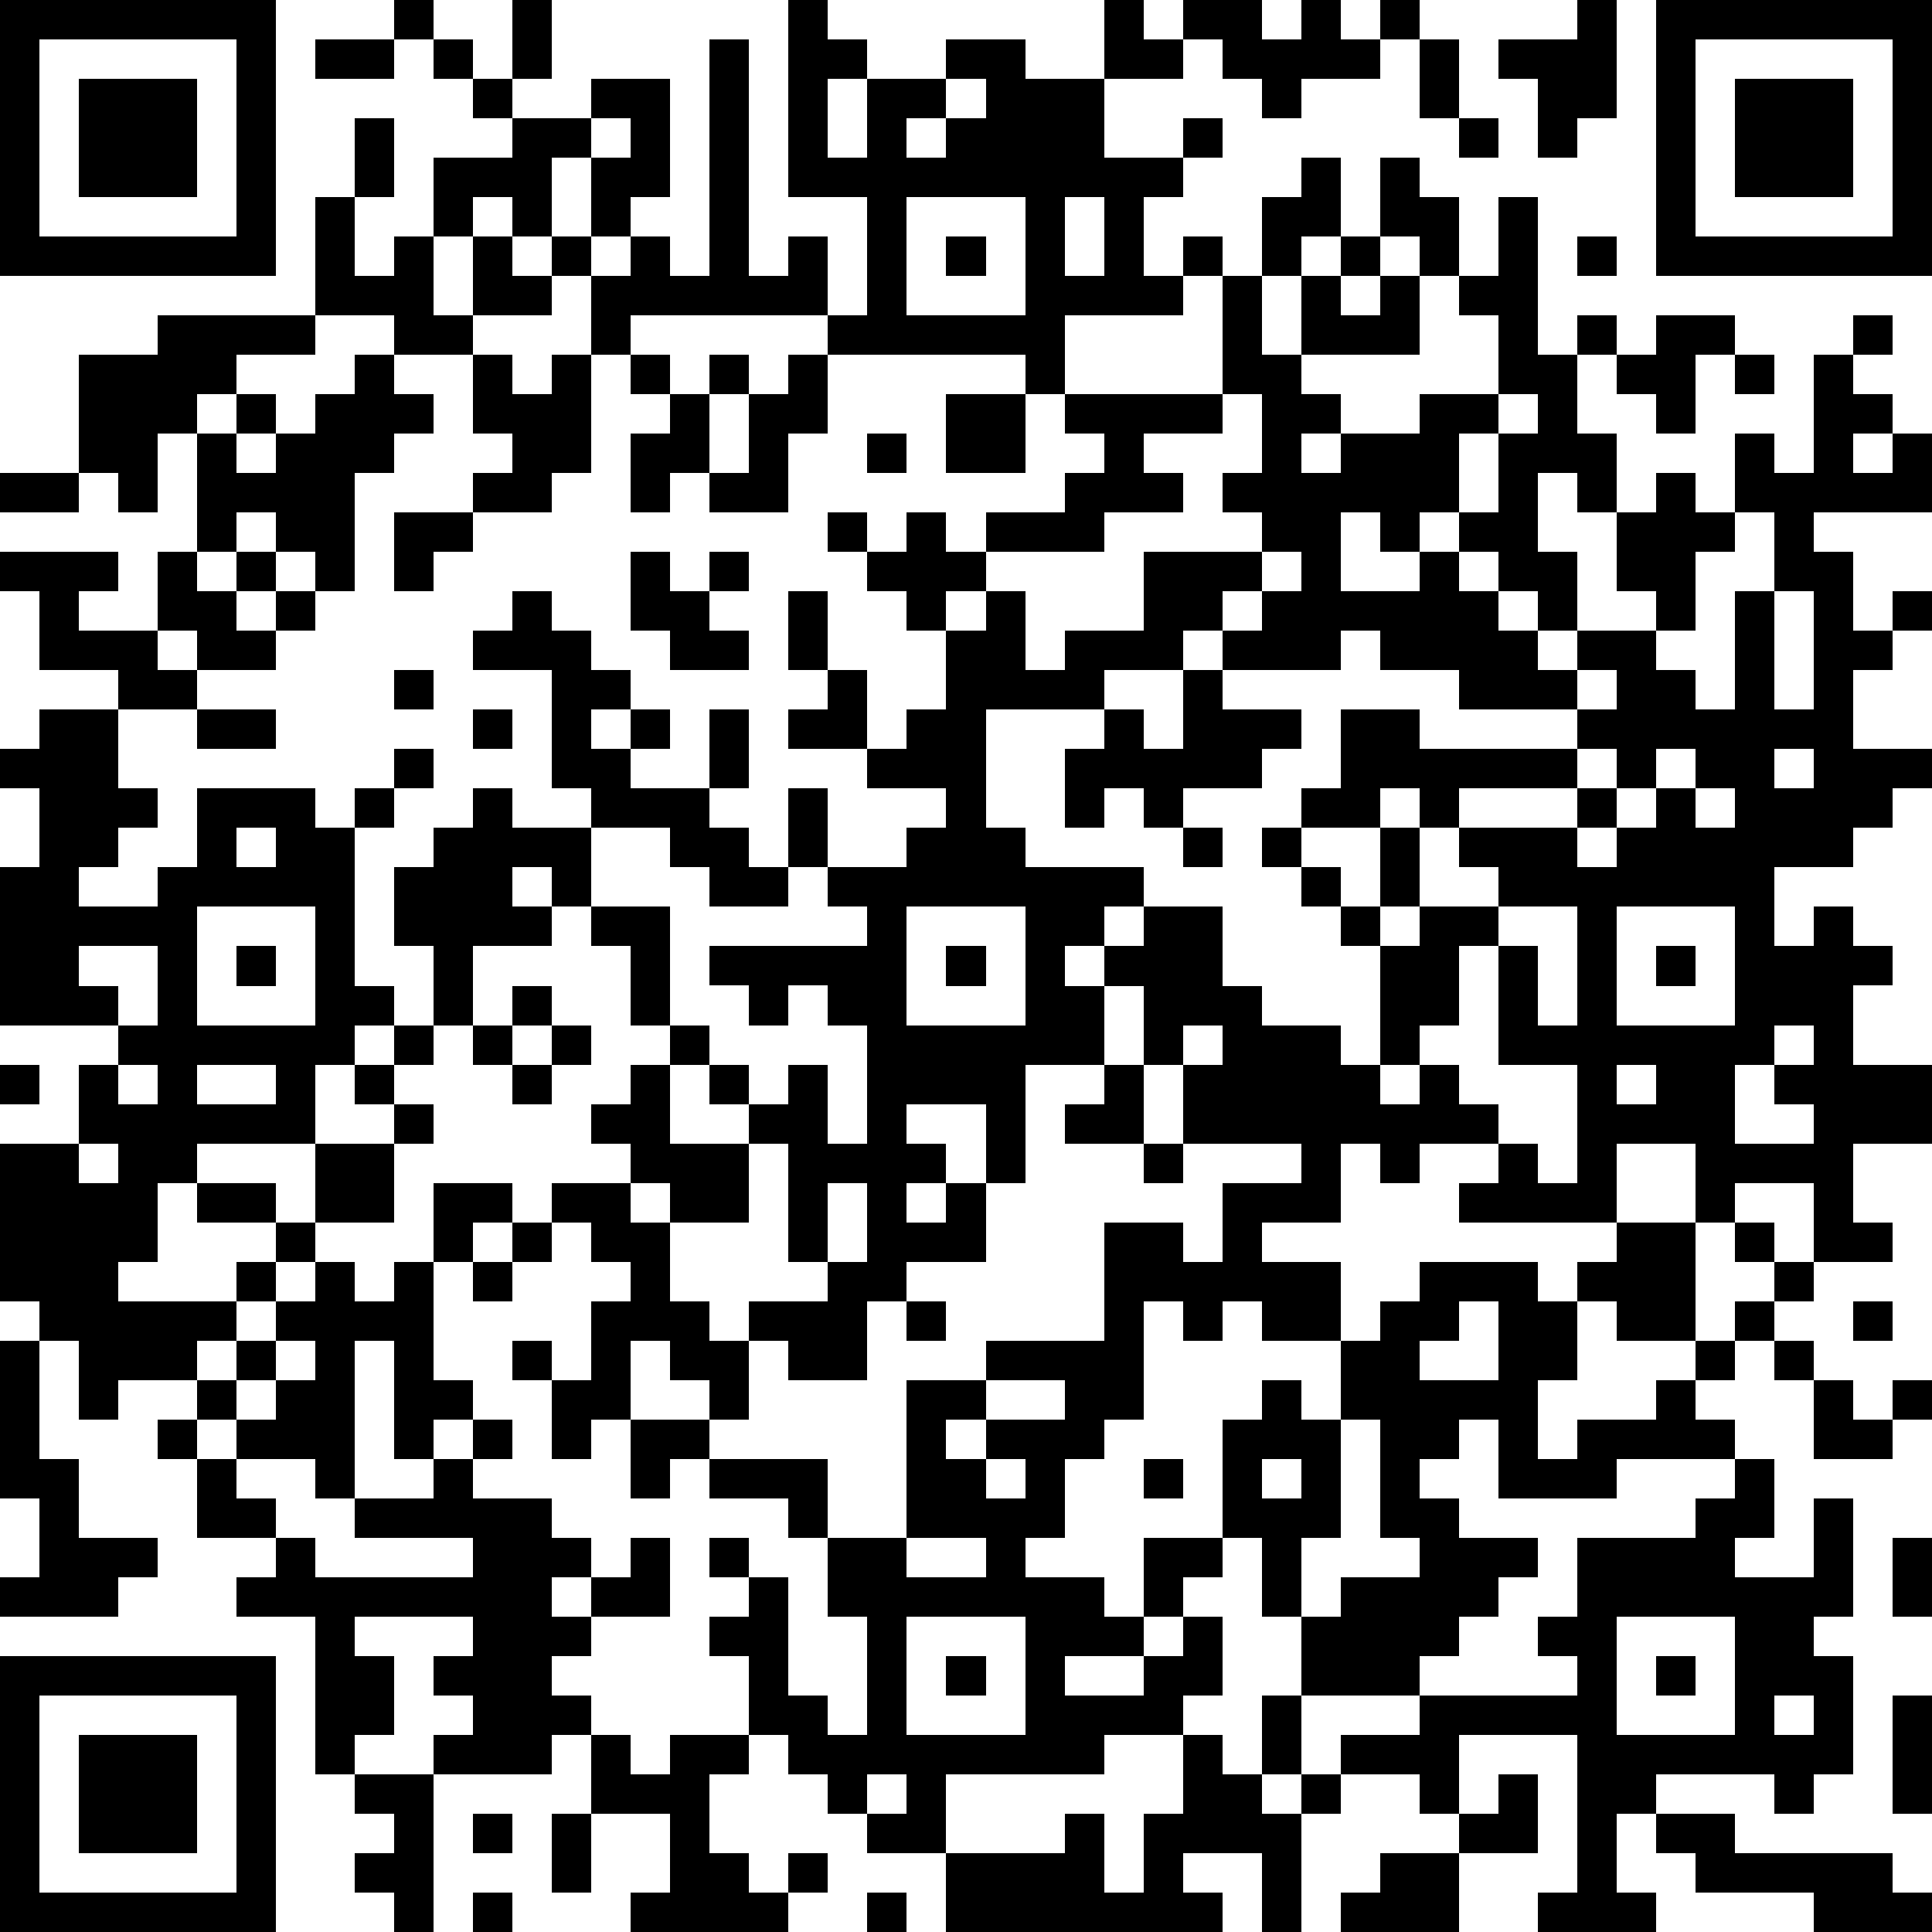 <?xml version="1.0" standalone="yes"?><svg version="1.1" xmlns="http://www.w3.org/2000/svg" xmlns:xlink="http://www.w3.org/1999/xlink" xmlns:ev="http://www.w3.org/2001/xml-events" width="196" height="196" shape-rendering="crispEdges"><path d="M0 0h7v7h-7zM10 0h1v1h-1zM13 0h1v2h-1zM20 0h1v1h1v1h-1v2h1v-2h2v-1h2v1h2v-2h1v1h1v-1h2v1h1v-1h1v1h1v-1h1v1h-1v1h-2v1h-1v-1h-1v-1h-1v1h-2v2h2v-1h1v1h-1v1h-1v2h1v-1h1v1h-1v1h-3v2h-1v-1h-5v-1h-5v1h-1v-2h-1v-1h-1v-1h-1v1h-1v-2h2v-1h-1v-1h-1v-1h1v1h1v1h2v-1h2v3h-1v1h-1v-2h-1v2h1v1h1v-1h1v1h1v-6h1v6h1v-1h1v2h1v-3h-2zM40 0h1v3h-1v1h-1v-2h-1v-1h2zM42 0h7v7h-7zM1 1v5h5v-5zM8 1h2v1h-2zM36 1h1v2h-1zM43 1v5h5v-5zM2 2h3v3h-3zM24 2v1h-1v1h1v-1h1v-1zM44 2h3v3h-3zM9 3h1v2h-1zM15 3v1h1v-1zM37 3h1v1h-1zM33 4h1v2h-1v1h-1v-2h1zM35 4h1v1h1v2h-1v-1h-1zM8 5h1v2h1v-1h1v2h1v-2h1v1h1v1h-2v1h-2v-1h-2zM23 5v3h3v-3zM27 5v2h1v-2zM38 5h1v4h1v-1h1v1h-1v2h1v2h-1v-1h-1v2h1v2h-1v-1h-1v-1h-1v-1h-1v1h-1v-1h-1v2h2v-1h1v1h1v1h1v1h1v-1h2v-1h-1v-2h1v-1h1v1h1v-2h1v1h1v-3h1v-1h1v1h-1v1h1v1h-1v1h1v-1h1v2h-3v1h1v2h1v-1h1v1h-1v1h-1v2h2v1h-1v1h-1v1h-2v2h1v-1h1v1h1v1h-1v2h2v2h-2v2h1v1h-2v-2h-2v1h-1v-2h-2v2h-4v-1h1v-1h-2v1h-1v-1h-1v2h-2v1h2v2h-2v-1h-1v1h-1v-1h-1v3h-1v1h-1v2h-1v1h2v1h1v-2h2v-3h1v-1h1v1h1v-2h1v-1h1v-1h3v1h1v-1h1v-1h2v3h-2v-1h-1v2h-1v2h1v-1h2v-1h1v-1h1v-1h1v-1h-1v-1h1v1h1v1h-1v1h-1v1h-1v1h1v1h-3v1h-3v-2h-1v1h-1v1h1v1h2v1h-1v1h-1v1h-1v1h-3v-2h-1v-2h-1v1h-1v1h-1v1h-2v1h2v-1h1v-1h1v2h-1v1h-2v1h-4v2h-2v-1h-1v-1h-1v-1h-1v-2h-1v-1h1v-1h-1v-1h1v1h1v3h1v1h1v-3h-1v-2h-1v-1h-2v-1h-1v1h-1v-2h-1v1h-1v-2h-1v-1h1v1h1v-2h1v-1h-1v-1h-1v-1h2v-1h-1v-1h1v-1h1v-1h-1v-2h-1v-1h-1v-1h-1v1h1v1h-2v2h-1v-2h-1v-2h1v-1h1v-1h1v1h2v-1h-1v-3h-2v-1h1v-1h1v1h1v1h1v1h-1v1h1v-1h1v1h-1v1h2v-2h1v2h-1v1h1v1h1v-2h1v2h-1v1h-2v-1h-1v-1h-2v2h2v3h1v1h-1v2h2v-1h-1v-1h1v1h1v-1h1v2h1v-3h-1v-1h-1v1h-1v-1h-1v-1h4v-1h-1v-1h2v-1h1v-1h-2v-1h-2v-1h1v-1h-1v-2h1v2h1v2h1v-1h1v-2h-1v-1h-1v-1h-1v-1h1v1h1v-1h1v1h1v-1h2v-1h1v-1h-1v-1h4v-3h1v2h1v-2h1v-1h1v1h-1v1h1v-1h1v2h-3v1h1v1h-1v1h1v-1h2v-1h2v-2h-1v-1h1zM24 6h1v1h-1zM40 6h1v1h-1zM4 8h4v1h-2v1h-1v1h-1v2h-1v-1h-1v-3h2zM42 8h2v1h-1v2h-1v-1h-1v-1h1zM9 9h1v1h1v1h-1v1h-1v3h-1v-1h-1v-1h-1v1h-1v-3h1v-1h1v1h-1v1h1v-1h1v-1h1zM12 9h1v1h1v-1h1v3h-1v1h-2v-1h1v-1h-1zM16 9h1v1h-1zM18 9h1v1h-1zM20 9h1v2h-1v2h-2v-1h-1v1h-1v-2h1v-1h1v2h1v-2h1zM44 9h1v1h-1zM24 10h2v2h-2zM31 10v1h-2v1h1v1h-2v1h-3v1h-1v1h1v-1h1v2h1v-1h2v-2h3v-1h-1v-1h1v-2zM38 10v1h-1v2h1v-2h1v-1zM22 11h1v1h-1zM0 12h2v1h-2zM10 13h2v1h-1v1h-1zM44 13v1h-1v2h-1v1h1v1h1v-3h1v-2zM0 14h3v1h-1v1h2v-2h1v1h1v-1h1v1h-1v1h1v-1h1v1h-1v1h-2v-1h-1v1h1v1h-2v-1h-2v-2h-1zM16 14h1v1h1v-1h1v1h-1v1h1v1h-2v-1h-1zM32 14v1h-1v1h-1v1h-2v1h-3v3h1v1h3v1h-1v1h-1v1h1v-1h1v-1h2v2h1v1h2v1h1v-3h-1v-1h-1v-1h-1v-1h1v-1h1v-2h2v1h4v-1h-3v-1h-2v-1h-1v1h-3v-1h1v-1h1v-1zM45 15v3h1v-3zM10 17h1v1h-1zM30 17h1v1h2v1h-1v1h-2v1h-1v-1h-1v1h-1v-2h1v-1h1v1h1zM40 17v1h1v-1zM1 18h2v2h1v1h-1v1h-1v1h2v-1h1v-2h3v1h1v-1h1v-1h1v1h-1v1h-1v4h1v1h-1v1h-1v2h-3v1h-1v2h-1v1h3v-1h1v-1h-2v-1h2v1h1v-2h2v-1h-1v-1h1v-1h1v1h-1v1h1v1h-1v2h-2v1h-1v1h-1v1h-1v1h-2v1h-1v-2h-1v-1h-1v-4h2v-2h1v-1h-3v-4h1v-2h-1v-1h1zM5 18h2v1h-2zM12 18h1v1h-1zM40 19v1h-3v1h-1v-1h-1v1h-2v1h1v1h1v-2h1v2h-1v1h1v-1h2v-1h-1v-1h3v-1h1v-1zM42 19v1h-1v1h-1v1h1v-1h1v-1h1v-1zM45 19v1h1v-1zM43 20v1h1v-1zM6 21v1h1v-1zM30 21h1v1h-1zM5 23v3h3v-3zM23 23v3h3v-3zM38 23v1h-1v2h-1v1h-1v1h1v-1h1v1h1v1h1v1h1v-3h-2v-3h1v2h1v-3zM41 23v3h3v-3zM2 24v1h1v1h1v-2zM6 24h1v1h-1zM24 24h1v1h-1zM42 24h1v1h-1zM13 25h1v1h-1zM28 25v2h-2v3h-1v-2h-2v1h1v1h-1v1h1v-1h1v2h-2v1h-1v2h-2v-1h-1v-1h2v-1h-1v-3h-1v2h-2v-1h-1v1h1v2h1v1h1v2h-1v-1h-1v-1h-1v2h2v1h3v2h2v-4h2v-1h3v-3h2v1h1v-2h2v-1h-3v-2h-1v-2zM12 26h1v1h-1zM14 26h1v1h-1zM30 26v1h1v-1zM45 26v1h-1v2h2v-1h-1v-1h1v-1zM0 27h1v1h-1zM3 27v1h1v-1zM5 27v1h2v-1zM13 27h1v1h-1zM28 27h1v2h-2v-1h1zM41 27v1h1v-1zM2 29v1h1v-1zM29 29h1v1h-1zM11 30h2v1h-1v1h-1zM21 30v2h1v-2zM13 31h1v1h-1zM8 32h1v1h1v-1h1v3h1v1h-1v1h-1v-3h-1v4h-1v-1h-2v-1h-1v-1h1v-1h1v-1h1zM12 32h1v1h-1zM23 33h1v1h-1zM37 33v1h-1v1h2v-2zM47 33h1v1h-1zM0 34h1v3h1v2h2v1h-1v1h-3v-1h1v-2h-1zM7 34v1h-1v1h1v-1h1v-1zM45 34h1v1h-1zM25 35v1h-1v1h1v-1h2v-1zM46 35h1v1h1v-1h1v1h-1v1h-2zM4 36h1v1h-1zM12 36h1v1h-1zM34 36v3h-1v2h1v-1h2v-1h-1v-3zM5 37h1v1h1v1h-2zM11 37h1v1h2v1h1v1h-1v1h1v-1h1v-1h1v2h-2v1h-1v1h1v1h-1v1h-3v-1h1v-1h-1v-1h1v-1h-3v1h1v2h-1v1h-1v-4h-2v-1h1v-1h1v1h4v-1h-3v-1h2zM25 37v1h1v-1zM29 37h1v1h-1zM32 37v1h1v-1zM44 37h1v2h-1v1h2v-2h1v3h-1v1h1v3h-1v1h-1v-1h-3v1h-1v2h1v1h-3v-1h1v-4h-3v2h-1v-1h-2v-1h2v-1h4v-1h-1v-1h1v-2h3v-1h1zM23 39v1h2v-1zM48 39h1v2h-1zM23 41v3h3v-3zM41 41v3h3v-3zM0 42h7v7h-7zM24 42h1v1h-1zM42 42h1v1h-1zM1 43v5h5v-5zM32 43h1v2h-1zM45 43v1h1v-1zM48 43h1v3h-1zM2 44h3v3h-3zM15 44h1v1h1v-1h2v1h-1v2h1v1h1v-1h1v1h-1v1h-4v-1h1v-2h-2zM30 44h1v1h1v1h1v-1h1v1h-1v3h-1v-2h-2v1h1v1h-7v-2h3v-1h1v2h1v-2h1zM9 45h2v4h-1v-1h-1v-1h1v-1h-1zM22 45v1h1v-1zM38 45h1v2h-2v-1h1zM12 46h1v1h-1zM14 46h1v2h-1zM42 46h2v1h4v1h1v1h-3v-1h-3v-1h-1zM35 47h2v2h-3v-1h1zM12 48h1v1h-1zM22 48h1v1h-1z" style="fill:#000" transform="translate(0,0) scale(4)"/></svg>